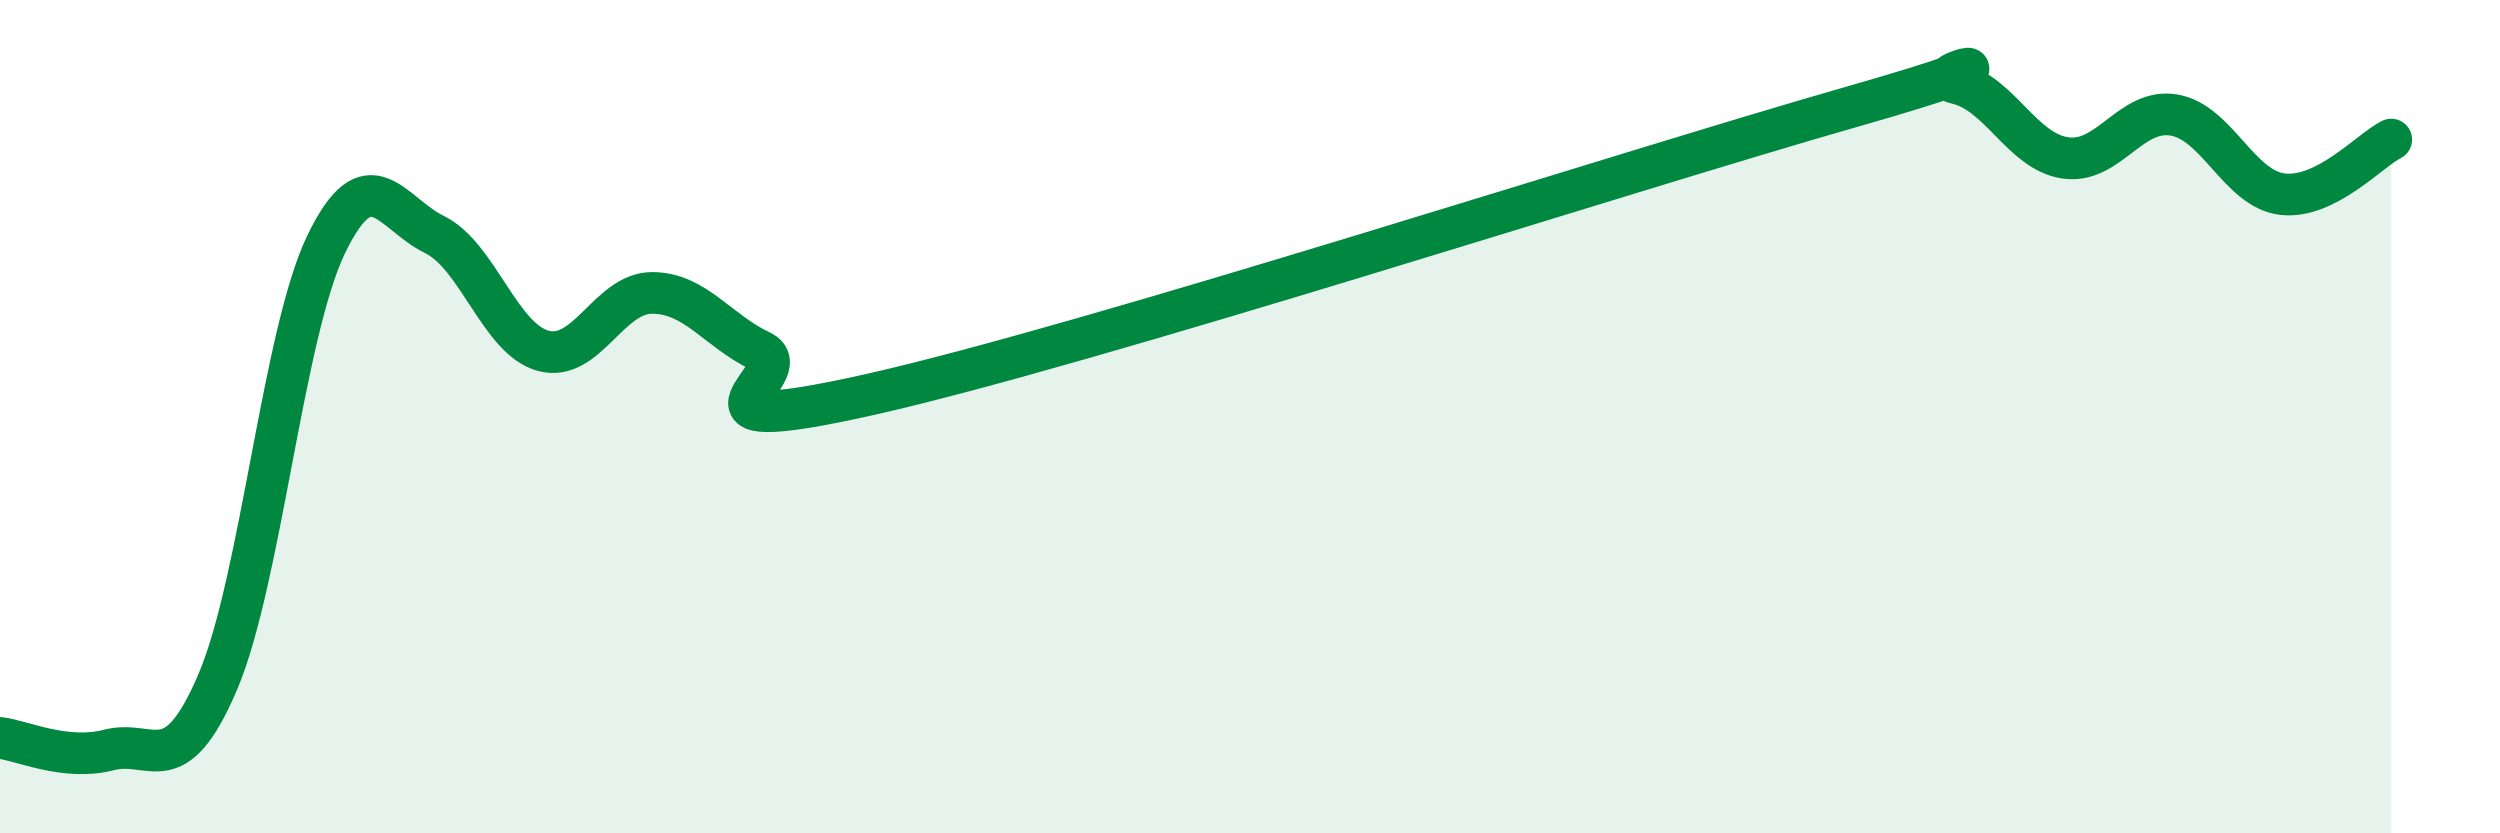
    <svg width="60" height="20" viewBox="0 0 60 20" xmlns="http://www.w3.org/2000/svg">
      <path
        d="M 0,17.71 C 0.52,17.77 1.57,18.27 2.61,18 C 3.65,17.73 4.18,18.81 5.22,16.38 C 6.26,13.95 6.79,8.01 7.83,5.86 C 8.87,3.71 9.39,5.12 10.43,5.63 C 11.47,6.14 12,8.14 13.04,8.42 C 14.08,8.7 14.61,7.03 15.65,7.03 C 16.69,7.03 17.22,7.94 18.26,8.43 C 19.3,8.92 15.65,10.64 20.87,9.47 C 26.09,8.3 39.13,4.08 44.35,2.59 C 49.57,1.1 45.92,1.76 46.96,2 C 48,2.24 48.53,3.64 49.57,3.79 C 50.61,3.94 51.13,2.59 52.17,2.76 C 53.21,2.93 53.74,4.54 54.78,4.66 C 55.82,4.78 56.87,3.61 57.39,3.35L57.39 20L0 20Z"
        fill="#008740"
        opacity="0.1"
        stroke-linecap="round"
        stroke-linejoin="round"
      />
      <path
        d="M 0,17.71 C 0.52,17.77 1.57,18.27 2.61,18 C 3.65,17.73 4.18,18.81 5.22,16.38 C 6.26,13.95 6.79,8.01 7.83,5.86 C 8.87,3.71 9.39,5.12 10.43,5.63 C 11.47,6.14 12,8.14 13.04,8.42 C 14.08,8.7 14.61,7.03 15.65,7.03 C 16.69,7.03 17.22,7.94 18.26,8.43 C 19.3,8.92 15.65,10.64 20.87,9.47 C 26.09,8.3 39.13,4.08 44.35,2.59 C 49.57,1.1 45.92,1.76 46.96,2 C 48,2.24 48.53,3.64 49.57,3.79 C 50.61,3.94 51.13,2.59 52.17,2.76 C 53.21,2.93 53.74,4.54 54.78,4.66 C 55.82,4.78 56.87,3.61 57.39,3.35"
        stroke="#008740"
        stroke-width="1"
        fill="none"
        stroke-linecap="round"
        stroke-linejoin="round"
      />
    </svg>
  